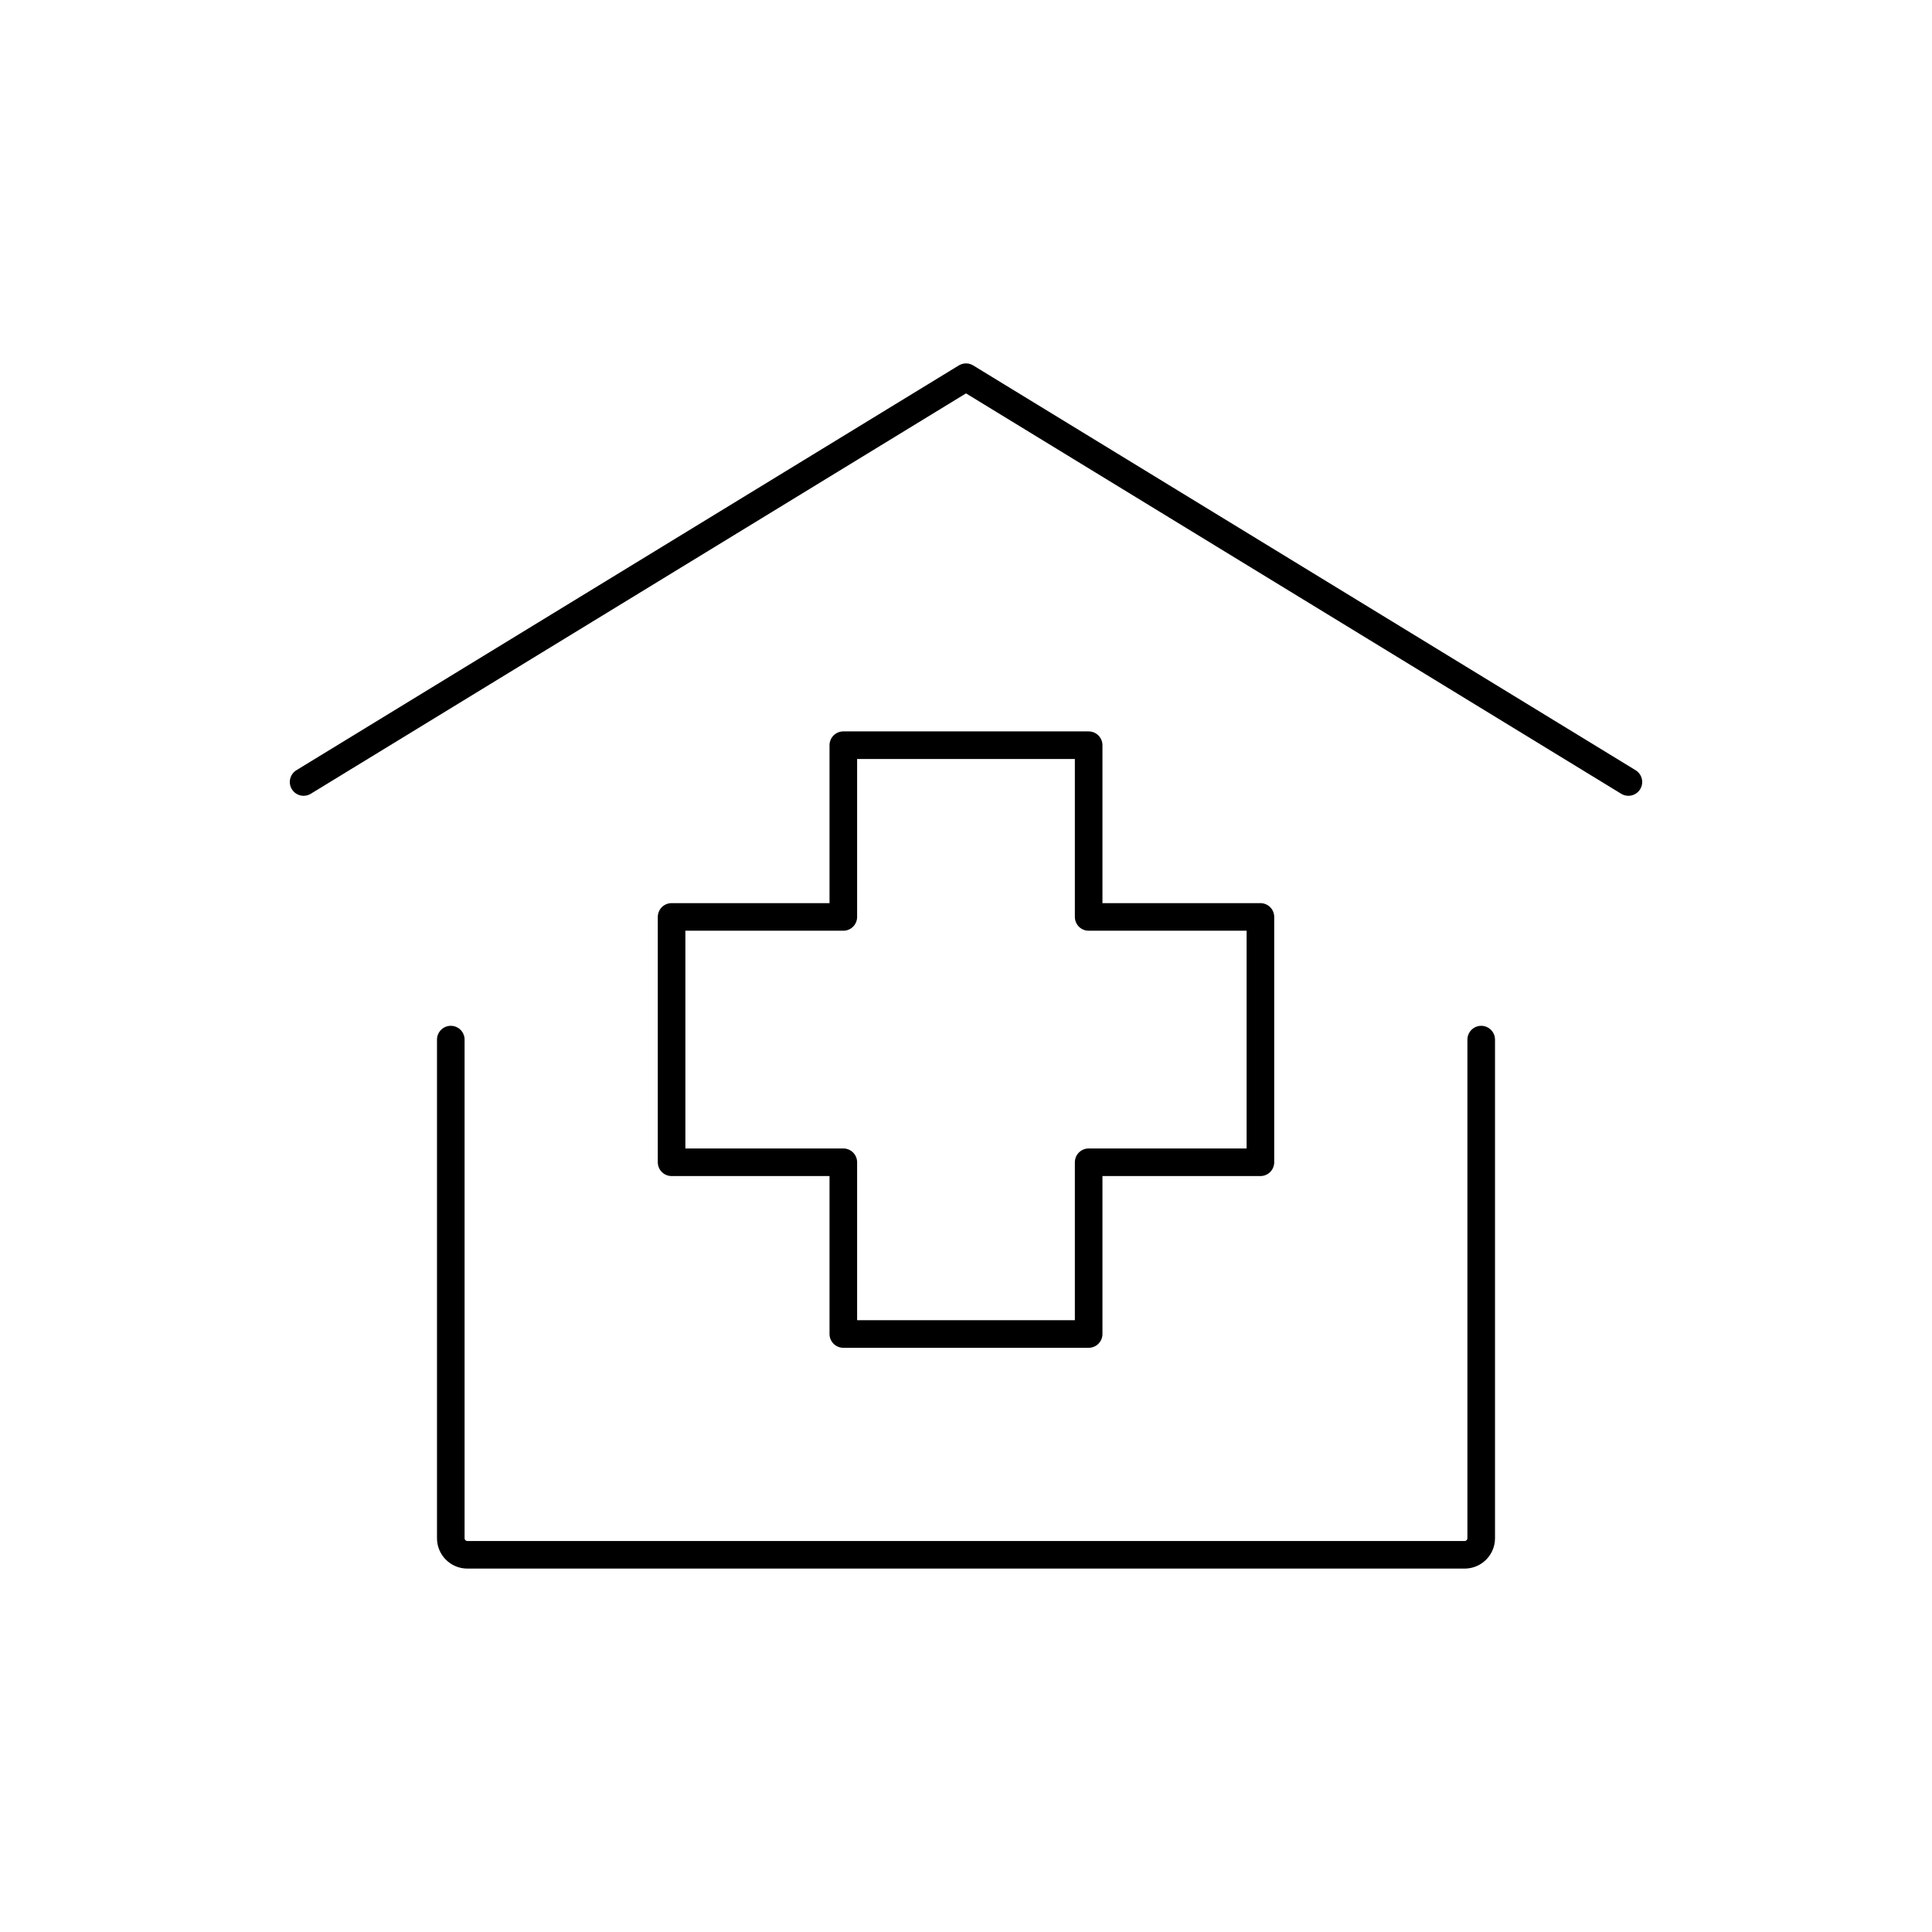 <svg width="70" height="70" viewBox="0 0 70 70" fill="none" xmlns="http://www.w3.org/2000/svg">
<path d="M11 28.333L35 13.667L59 28.333" stroke="black" stroke-linecap="round" stroke-linejoin="round"/>
<path d="M53.667 37.667V55.733C53.667 56.065 53.398 56.333 53.067 56.333H16.933C16.602 56.333 16.333 56.065 16.333 55.733V37.667" stroke="black" stroke-linecap="round" stroke-linejoin="round"/>
<path d="M39.444 48.333H30.555V42.111H24.333V33.222H30.555V27H39.444V33.222H45.667V42.111H39.444V48.333Z" stroke="black" stroke-linecap="round" stroke-linejoin="round"/>
</svg>
